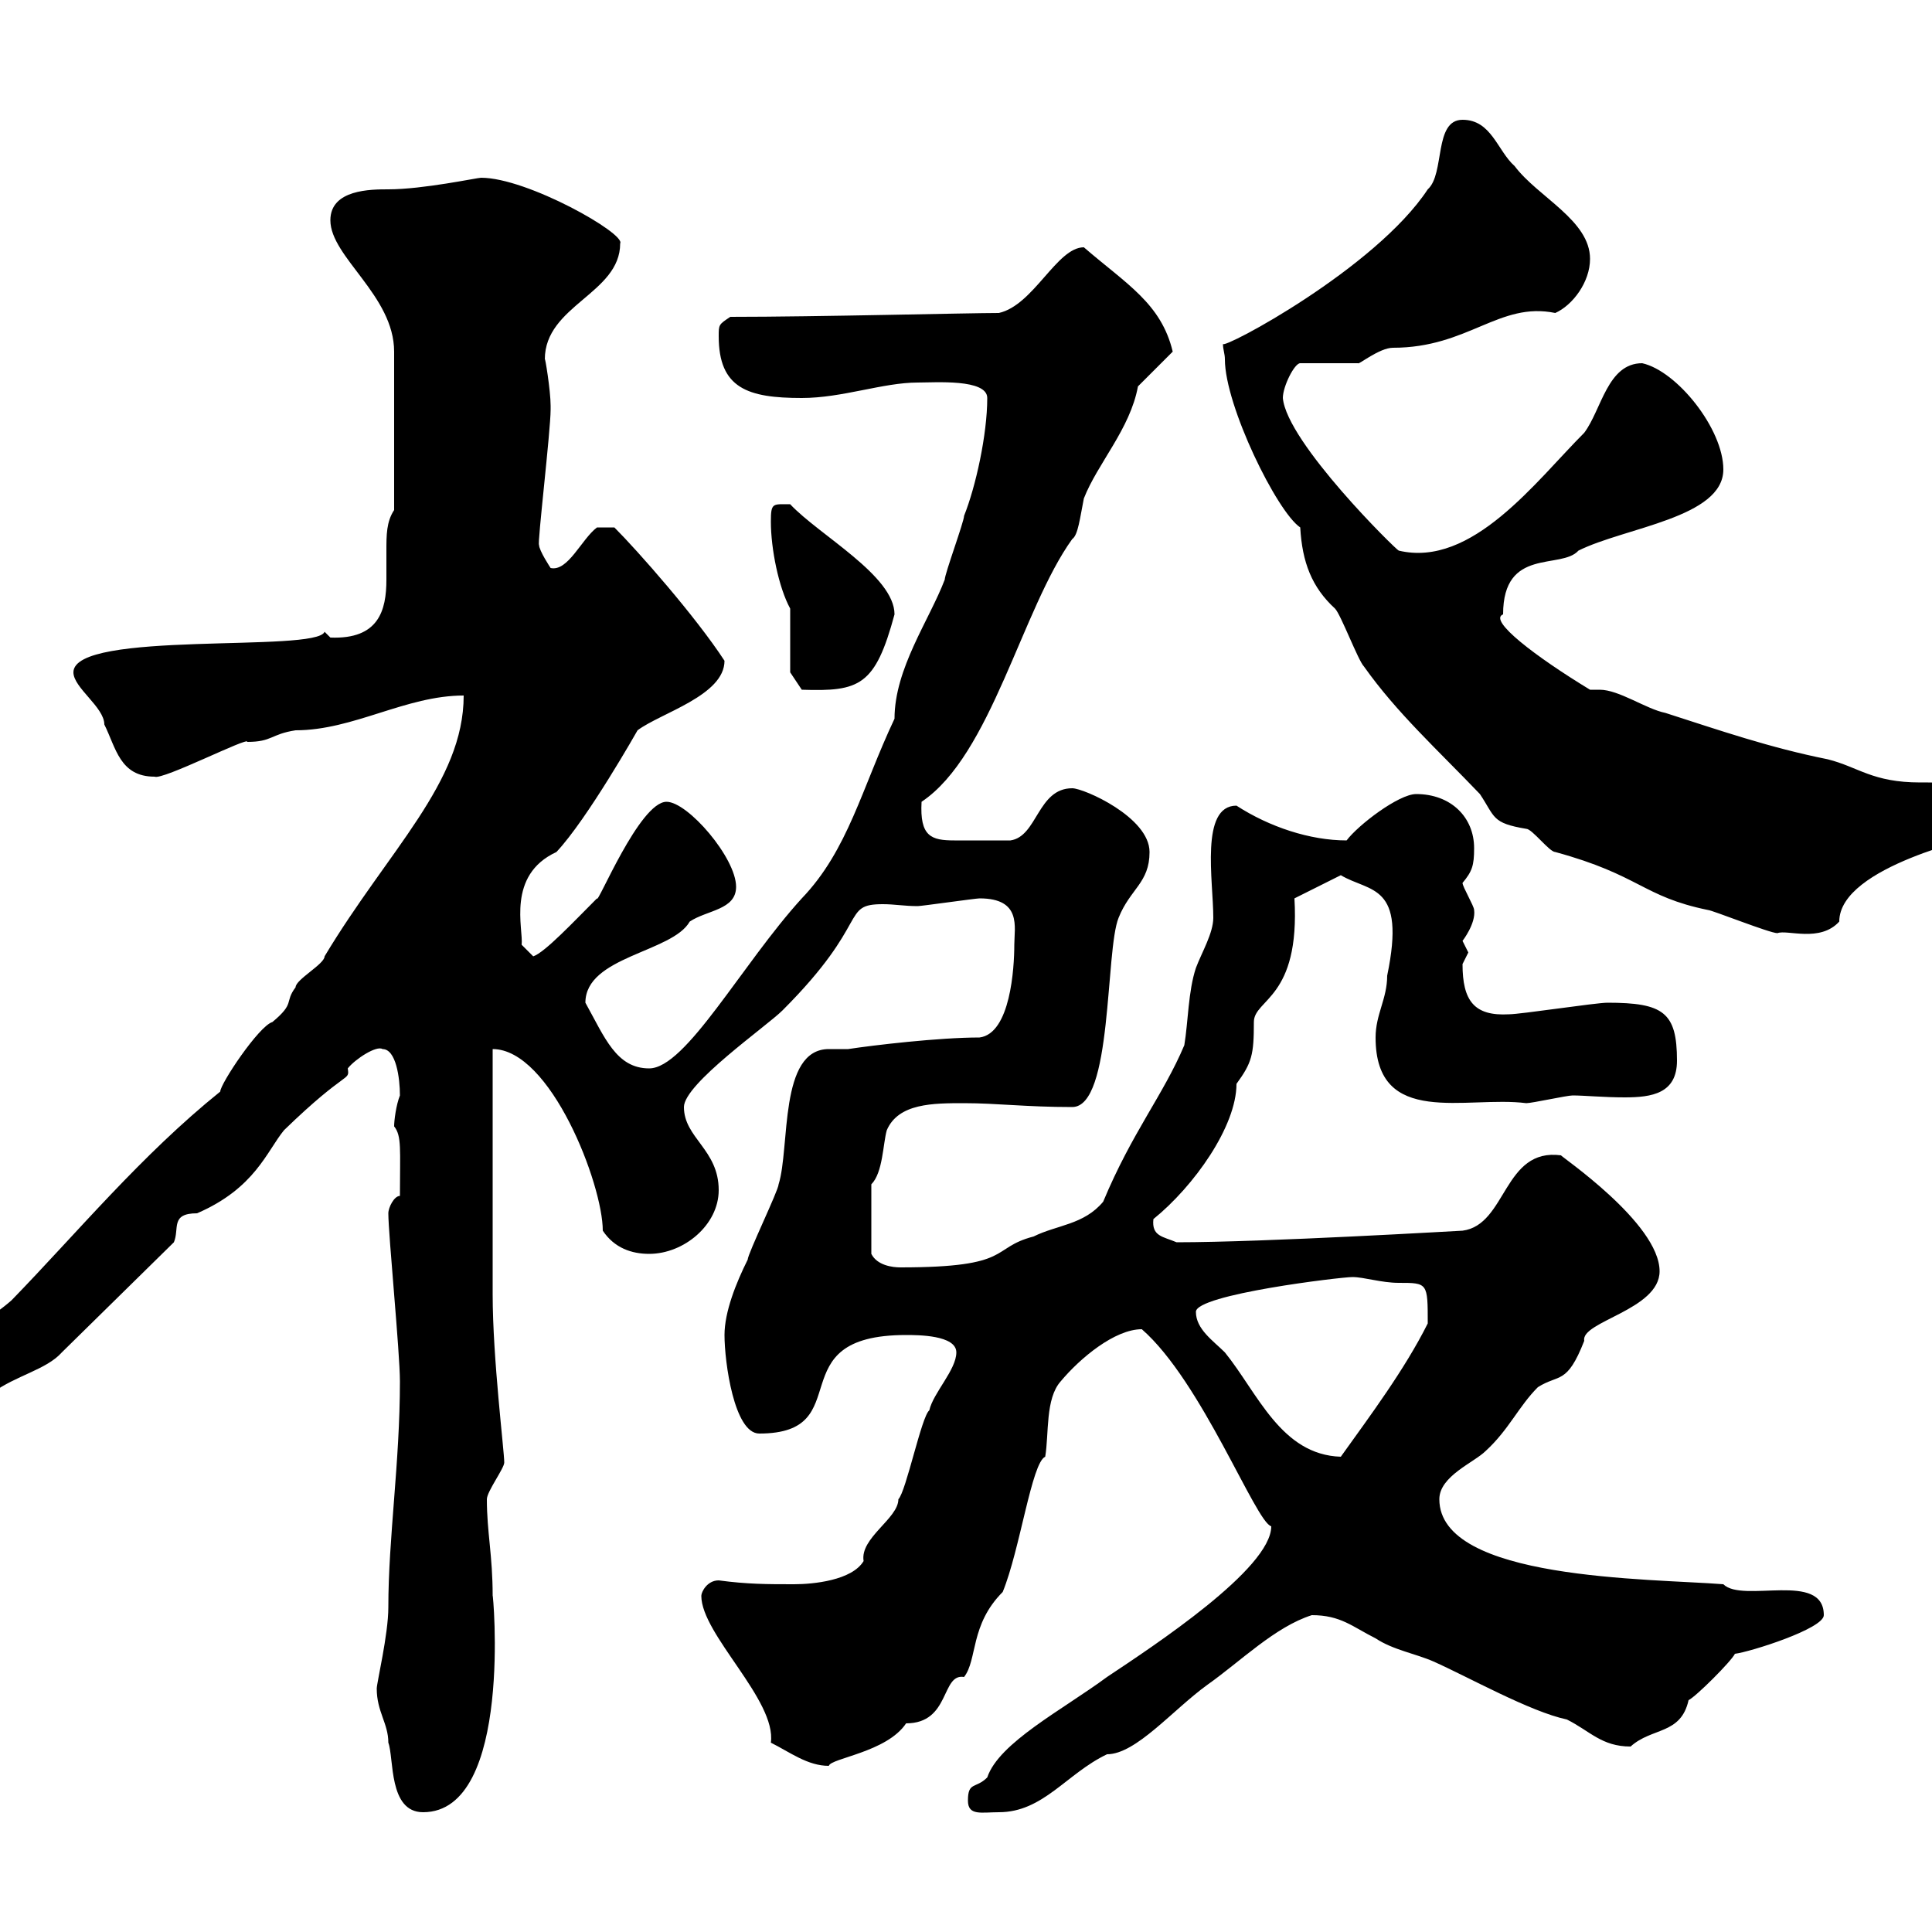 <svg xmlns="http://www.w3.org/2000/svg" xmlns:xlink="http://www.w3.org/1999/xlink" width="300" height="300"><path d="M58.50 262.20C58.50 265.80 60.30 267.60 60.30 270.60C61.20 273 60.30 281.40 65.70 281.40C79.80 281.40 76.50 246.60 76.50 247.80C76.50 241.50 75.60 237.90 75.60 232.80C75.60 231.60 78.30 228 78.30 227.10C78.30 225.30 76.50 210.90 76.50 201L76.50 162.90C85.50 162.90 93.60 183.90 93.60 191.10C95.40 193.80 98.10 194.70 100.80 194.70C106.20 194.70 111.60 190.20 111.60 184.80C111.60 178.50 106.20 176.70 106.20 171.90C106.20 168.30 119.10 159.30 121.50 156.90C135.30 143.10 130.50 140.40 137.10 140.40C138.90 140.40 140.40 140.70 142.50 140.70C143.10 140.70 151.50 139.50 152.10 139.50C158.70 139.50 157.50 144 157.50 146.70C157.50 150.30 156.90 160.50 152.10 161.10C145.80 161.10 135.60 162.30 131.70 162.90C130.50 162.90 129.60 162.90 128.70 162.90C120.90 162.90 122.70 178.20 120.90 183.90C120.90 184.80 116.10 194.70 116.10 195.60C114.30 199.20 112.50 203.70 112.50 207.30C112.50 211.50 114 222.60 117.90 222.60C133.50 222.60 120.60 207.30 140.70 207.30C142.50 207.30 148.50 207.30 148.50 210C148.50 212.70 144.90 216.30 144.30 219C143.10 219.90 140.70 231.60 139.50 232.80C139.50 235.80 133.50 238.80 134.10 242.40C132.30 245.40 126.30 246 123.30 246C119.10 246 116.10 246 111.60 245.40C109.80 245.40 108.90 247.20 108.90 247.80C108.90 253.80 120.60 264 119.70 270.60C122.70 272.10 125.40 274.20 128.70 274.20C129 273 137.70 272.10 140.70 267.60C147.60 267.60 146.10 259.80 149.70 260.40C151.80 257.70 150.60 252.30 155.70 247.20C158.40 240.60 160.20 227.10 162.30 226.20C162.90 222.60 162.30 217.20 164.70 214.50C167.70 210.90 173.10 206.40 177.30 206.40C186.60 214.50 195 236.40 197.40 237C197.40 243.60 179.10 255.60 171.90 260.40C165 265.50 155.10 270.60 153.30 276C151.50 277.80 150.30 276.60 150.30 279.60C150.30 282 152.40 281.40 155.10 281.40C162 281.40 165.60 275.40 171.90 272.40C176.40 272.40 182.10 265.50 187.50 261.60C192.60 258 198 252.60 203.70 250.80C208.20 250.80 210 252.60 213.60 254.40C216.30 256.20 219.90 256.80 222.60 258C228 260.40 237.60 265.80 243.30 267C246.90 268.80 248.70 271.20 253.20 271.20C256.50 268.20 261 269.40 262.20 264C263.40 263.40 268.80 258 269.40 256.80C271.80 256.50 283.20 252.90 283.20 250.80C283.20 243.90 270.60 249 267.60 246C256.20 245.10 223.50 245.40 223.50 232.80C223.50 229.20 228.90 227.10 230.70 225.30C234.30 222 235.80 218.40 238.80 215.40C242.10 213.30 243.30 215.10 246 208.20C245.40 205.20 257.70 203.40 257.70 197.40C257.70 189.90 242.10 179.40 242.40 179.40C233.40 178.20 234 190.20 227.10 191.10C226.80 191.10 196.50 192.90 182.70 192.90C180.60 192 178.80 192 179.10 189.30C185.40 184.20 192 174.90 192 168.30C194.40 165 194.70 163.80 194.70 158.70C194.70 155.10 201.90 155.10 201 139.50L208.20 135.90C212.70 138.60 218.40 137.10 215.40 151.50C215.40 155.10 213.60 157.50 213.60 161.10C213.60 175.20 227.70 170.10 237 171.30C237.90 171.30 243.30 170.10 244.20 170.10C246 170.10 249 170.40 252.30 170.40C256.50 170.40 260.40 169.80 260.40 164.70C260.40 157.20 258.30 155.70 249.60 155.70C247.80 155.70 236.10 157.50 234.30 157.50C228.90 157.80 227.10 155.40 227.10 149.70C227.10 149.70 228 147.90 228 147.90C228 147.90 227.10 146.10 227.10 146.10C227.10 146.10 229.20 143.40 228.90 141.30C228.90 140.70 227.10 137.70 227.10 137.10C228.60 135.30 228.90 134.40 228.90 131.70C228.90 126.90 225.30 123.30 219.90 123.30C217.20 123.30 210.90 128.10 209.10 130.50C203.40 130.50 197.10 128.40 192 125.10C186.30 125.10 188.40 136.80 188.40 142.50C188.40 144.90 186.60 147.90 185.70 150.30C184.50 153.90 184.50 158.70 183.90 162.30C180.60 170.10 175.80 175.80 171.30 186.60C168.30 190.20 164.10 190.20 160.50 192C153.60 193.80 157.50 196.80 139.80 196.80C138.60 196.80 136.20 196.50 135.30 194.70L135.30 183.90C137.10 182.10 137.10 177.60 137.70 175.50C139.50 171.30 144.90 171.30 149.70 171.30C154.80 171.30 159.30 171.90 166.50 171.90C172.80 171.90 171.60 147.60 173.70 142.50C175.50 138 178.50 137.10 178.50 132.30C178.50 126.90 168.30 122.40 166.50 122.40C161.10 122.40 161.10 129.90 156.90 130.50C150 130.50 150.60 130.50 148.20 130.50C144.60 130.50 142.80 129.90 143.10 124.50C153.90 117.30 158.70 94.50 166.50 83.70C167.40 83.10 167.70 80.40 168.30 77.40C170.40 72 175.50 66.60 176.70 60C177.30 59.40 180.90 55.80 182.10 54.60C180.30 47.10 174.90 44.10 168.30 38.40C164.10 38.40 160.50 47.40 155.10 48.60C150.30 48.60 126.90 49.20 113.40 49.20C111.60 50.40 111.60 50.40 111.60 52.20C111.60 60.30 116.10 61.80 124.50 61.80C130.80 61.80 137.10 59.40 142.50 59.40C145.20 59.40 153.30 58.80 153.30 61.80C153.30 67.50 151.50 75.60 149.70 80.10C149.70 81 146.70 89.10 146.70 90C144.30 96.30 138.90 103.80 138.90 111.60C133.80 122.40 131.70 132 124.50 139.50C115.20 149.70 106.50 165.90 100.80 165.90C95.70 165.90 93.90 161.10 90.90 155.70C90.90 148.50 104.40 147.90 107.10 143.10C109.80 141.30 114.30 141.30 114.30 137.70C114.30 133.20 106.80 124.50 103.50 124.50C99.30 124.50 92.70 140.70 92.70 139.50C89.10 143.10 84.60 147.90 82.80 148.50L81 146.70C81.30 144.30 78.60 135.90 86.40 132.30C91.20 127.20 99 113.40 99 113.40C102.60 110.70 112.50 108 112.50 102.60C108 95.70 99 85.50 95.40 81.90L92.70 81.90C90.30 83.70 88.20 88.80 85.50 88.20C85.50 88.20 83.70 85.50 83.70 84.60C83.40 84.60 85.50 66.90 85.50 63.60C85.50 63.60 85.50 63.60 85.50 63C85.50 60.60 84.60 55.20 84.60 55.80C84.60 47.40 96.30 45.60 96.30 37.80C97.20 36.30 81.90 27.60 74.70 27.60C74.10 27.60 65.70 29.40 60.30 29.40C57.60 29.40 51.30 29.40 51.30 34.20C51.30 39.90 61.20 45.90 61.20 54.60L61.20 79.20C60 81 60 83.10 60 85.50C60 87 60 88.50 60 90C60 94.80 58.80 99.30 51.30 99C51.30 99 50.40 98.10 50.40 98.10C49.20 101.40 11.40 97.80 11.40 104.40C11.40 106.80 16.20 109.80 16.20 112.50C18 116.10 18.60 120.60 24 120.60C25.20 121.20 38.70 114.30 38.40 115.20C42.30 115.20 42 114 45.90 113.40C54.90 113.40 63 108 72 108C72 121.50 60.30 132 50.40 148.50C50.40 149.70 45.90 152.10 45.90 153.30C44.10 155.70 45.90 155.70 42.30 158.70C40.20 159.30 34.20 168.30 34.20 169.50C21.90 179.40 12 191.40 1.80 201.90C-0.90 204.30-4.80 206.40-4.80 208.20C-6.60 210-10.80 211.80-10.80 215.40C-10.80 218.10-9 219-6.60 219C-3.60 219-3 218.10-1.20 216.30C2.40 213.60 7.20 212.70 9.60 210L27 192.90C27.90 190.80 26.40 188.40 30.60 188.40C39.60 184.50 41.40 178.80 44.10 175.50C54 165.90 54.30 168 54 165.90C55.20 164.40 58.50 162.30 59.40 162.90C61.50 162.90 62.10 167.40 62.10 170.10C61.50 171.60 61.20 174 61.20 174.90C62.40 176.40 62.10 178.50 62.10 185.70C61.20 185.70 60.30 187.50 60.30 188.40C60.30 191.70 62.10 210 62.10 214.50C62.10 227.10 60.30 238.80 60.30 249.60C60.30 253.80 58.50 261.30 58.50 262.20ZM185.70 203.70C185.70 201 208.20 198.30 210 198.30C211.80 198.30 214.50 199.20 217.20 199.20C221.70 199.20 221.70 199.20 221.70 205.50C218.10 212.70 212.70 219.90 208.20 226.20C198.90 225.90 195.30 216.30 190.20 210C188.40 208.20 185.70 206.40 185.70 203.70ZM190.20 55.80C190.20 63 198.30 79.50 201.90 81.90C202.20 87.30 203.70 91.20 207.30 94.50C208.20 95.40 210.90 102.60 211.80 103.50C216.90 110.70 223.20 116.40 229.80 123.30C232.20 126.90 231.60 127.80 237 128.70C237.90 128.70 240.60 132.30 241.50 132.30C254.70 135.90 255 139.20 265.20 141.30C265.80 141.30 274.80 144.90 276 144.90C277.50 144.30 282.60 146.40 285.60 143.10C285.60 134.40 308.10 129.90 306.60 129.90C308.10 129.90 310.80 127.20 310.80 126.90C310.80 121.20 300 121.50 298.20 121.50C290.70 121.50 288.60 119.10 283.80 117.90C274.80 116.10 267 113.40 258.60 110.70C255.60 110.10 251.40 107.10 248.40 107.10C247.80 107.10 247.20 107.10 246.90 107.10C238.50 102 231 96.30 233.40 95.40C233.40 84.90 242.40 88.50 245.10 85.50C252.30 81.90 267.60 80.40 267.60 72.90C267.60 66.60 260.40 57.60 255 56.40C249.60 56.40 248.70 63.60 246 67.20C238.50 74.70 228.60 88.20 217.20 85.50C216.90 85.50 199.80 68.70 199.20 61.80C199.20 60 201 56.40 201.90 56.40L210.90 56.40C210.90 56.70 214.20 54 216.30 54C228 54 232.80 46.80 241.50 48.60C244.20 47.40 246.90 43.80 246.90 40.20C246.90 34.20 238.80 30.60 235.20 25.80C232.50 23.40 231.60 18.60 227.10 18.60C222.60 18.60 224.40 27 221.70 29.40C213.60 41.70 189.90 54.30 189.90 53.40C189.90 54.30 190.20 54.90 190.20 55.80ZM122.70 104.40L124.50 107.10C133.50 107.40 135.90 106.50 138.90 95.40C138.90 89.40 127.20 83.10 122.70 78.30C120 78.30 119.70 78 119.70 81C119.70 85.20 120.90 91.20 122.70 94.50Z"/></svg>